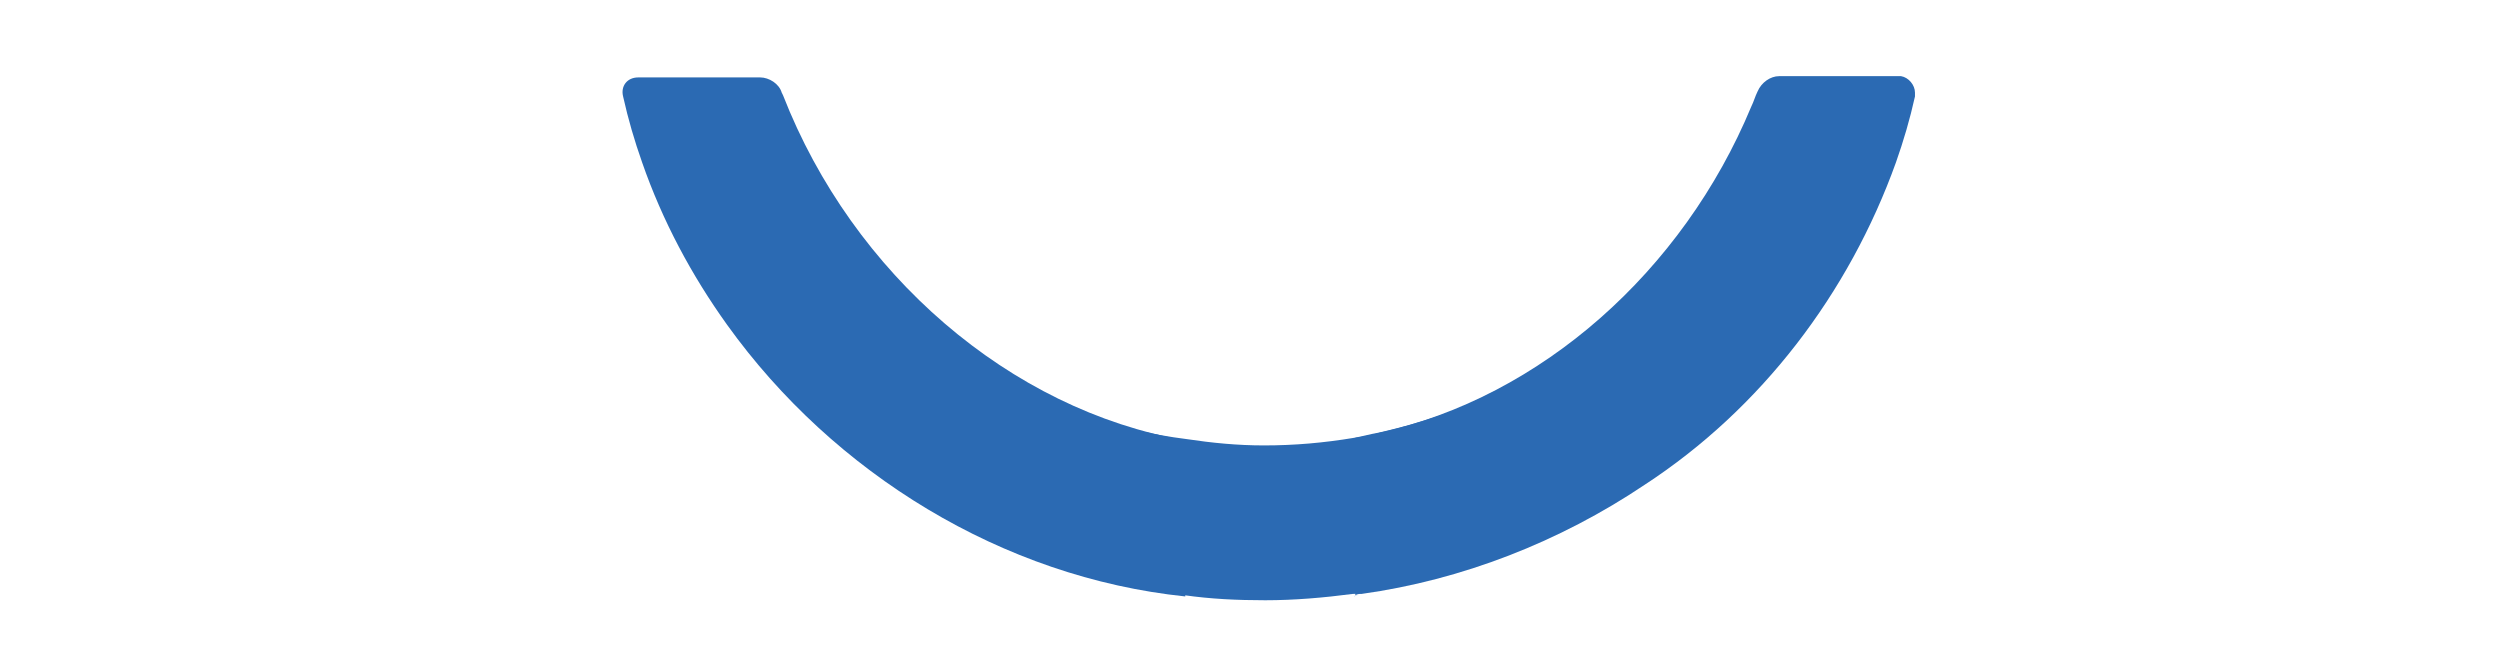 <?xml version="1.0" encoding="UTF-8"?>
<svg xmlns="http://www.w3.org/2000/svg" xmlns:xlink="http://www.w3.org/1999/xlink" version="1.1" id="katman_1" x="0px" y="0px" viewBox="0 0 197 51" style="enable-background:new 0 0 197 51;" xml:space="preserve">
<style type="text/css">
	.st0{display:none;}
	.st1{display:inline;fill:none;stroke:#013466;stroke-width:2;}
	.st2{display:inline;fill:#013466;stroke:#FFFFFF;stroke-width:2;}
	.st3{display:inline;fill:#FFFFFF;stroke:#2B6AB3;stroke-width:2;}
	.st4{display:inline;fill:#2B6AB3;stroke:#FFFFFF;stroke-width:2;}
	.st5{display:inline;fill:#013466;stroke:#2B6AB3;stroke-width:2;}
	.st6{display:none;fill:#013466;stroke:#FFFFFF;stroke-width:2;}
	.st7{display:none;fill:#2B6AB3;stroke:#FFFFFF;stroke-width:2;}
	.st8{fill:#2B6AB3;}
	.st9{fill:none;}
</style>
<g class="st0">
	<line class="st1" x1="151.6" y1="25.2" x2="196.9" y2="25.2"></line>
	<circle class="st2" cx="125.8" cy="25.2" r="24.2"></circle>
	<circle class="st3" cx="100.6" cy="25.2" r="24.2"></circle>
	<circle class="st4" cx="75.5" cy="25.2" r="24.2"></circle>
	<line class="st5" x1="0.6" y1="26.3" x2="66.6" y2="26.3"></line>
</g>
<rect x="-14.3" y="-68.4" class="st6" width="105.8" height="34.1"></rect>
<rect x="99.6" y="-70.1" class="st7" width="113.4" height="35.9"></rect>
<g>
	<g>
		<path class="st8" d="M138.2,18.4c-3.6,6.4-8.9,11.7-16.1,15.8c-5,2.9-10.2,4.8-15.4,5.6c-2.3,0.4-4.6,0.6-6.9,0.6    c-2.1,0-4.3-0.2-6.4-0.5c-5.3-0.8-10.6-2.7-15.7-5.7c-7.2-4.1-12.6-9.4-16.3-15.9h-7c2.9,8.1,8.8,15,17.5,20.6    c6.8,4.4,14,7.1,21.4,8c0,0,0,0,0,0c2.1,0.3,4.2,0.4,6.4,0.4c2.3,0,4.6-0.2,6.9-0.5c0.2,0,0.3,0,0.5-0.1c0,0,0,0,0,0    c7.1-1.1,13.9-3.7,20.5-7.9c8.8-5.6,14.6-12.5,17.6-20.6H138.2z"></path>
	</g>
	<g>
		<path class="st8" d="M138,13.1c-3.6,6.4-8.9,11.7-16.1,15.8c-4.3,2.5-8.8,4.2-13.3,5.2c-0.6,0.1-1.3,0.3-1.9,0.4    c-2.4,0.4-4.7,0.6-7.1,0.6c-2.1,0-4.1-0.2-6.1-0.5c0,0,0,0,0,0h0c0,0,0,0,0,0C87.9,33.9,82.6,32,77.5,29    c-7.2-4.1-12.6-9.4-16.3-15.9h-7c0.6,1.8,1.4,3.6,2.4,5.2c3.3,5.9,8.3,11,15.2,15.4c6.9,4.4,14.2,7.1,21.7,8.1    c2,0.3,4.1,0.4,6.1,0.4c2.4,0,4.8-0.2,7.1-0.5c7.2-1,14.1-3.7,20.7-7.9c6.8-4.4,11.9-9.5,15.2-15.4c0.9-1.7,1.7-3.4,2.4-5.2H138z"></path>
	</g>
	<path class="st8" d="M93.4,34.7V47c0,0,0,0,0,0C79,45.5,65.7,37.3,57.3,25.6c-2.8-3.9-5.1-8.2-6.7-12.8c-0.6-1.7-1.1-3.4-1.5-5.2h0   c-0.2-0.8,0.3-1.5,1.2-1.5h9.6c0.7,0,1.5,0.5,1.7,1.2l0.1,0.2C67.2,21.6,79.6,32.3,93.4,34.7C93.4,34.7,93.4,34.7,93.4,34.7z"></path>
	<path class="st8" d="M150.9,7.3c0,0.1,0,0.2,0,0.3c-0.4,1.8-0.9,3.5-1.5,5.2c-3.7,10.3-10.6,19.4-19.8,25.4   c-6.7,4.5-14.4,7.5-22.3,8.6c0,0,0,0,0,0c-0.2,0-0.3,0-0.5,0.1V34.5c0.6-0.1,1.3-0.2,1.9-0.4c12.7-2.8,23.9-12.7,29.3-25.7   c0.2-0.4,0.3-0.8,0.5-1.2c0.3-0.7,1-1.2,1.7-1.2h9.6C150.4,6.1,150.9,6.7,150.9,7.3z"></path>
	<g>
		<g>
			<path class="st8" d="M107.2,46.9c-0.2,0-0.3,0-0.5,0.1v0C106.8,46.9,107,46.9,107.2,46.9z"></path>
			<path class="st8" d="M93.4,34.7L93.4,34.7C93.4,34.7,93.4,34.7,93.4,34.7C93.4,34.7,93.4,34.7,93.4,34.7z"></path>
			<g>
				<path class="st8" d="M145.1,6.1L145.1,6.1z"></path>
				<path class="st8" d="M145.1,6.1L145.1,6.1z"></path>
			</g>
		</g>
	</g>
	<path class="st8" d="M40.9-6.8L40.9-6.8z"></path>
	<path class="st8" d="M33.3-4.8L33.3-4.8"></path>
	<path class="st8" d="M49.7-5.2L49.7-5.2z"></path>
	<rect x="-137.9" y="-6.8" class="st9" width="464.4" height="64.6"></rect>
</g>
</svg>
